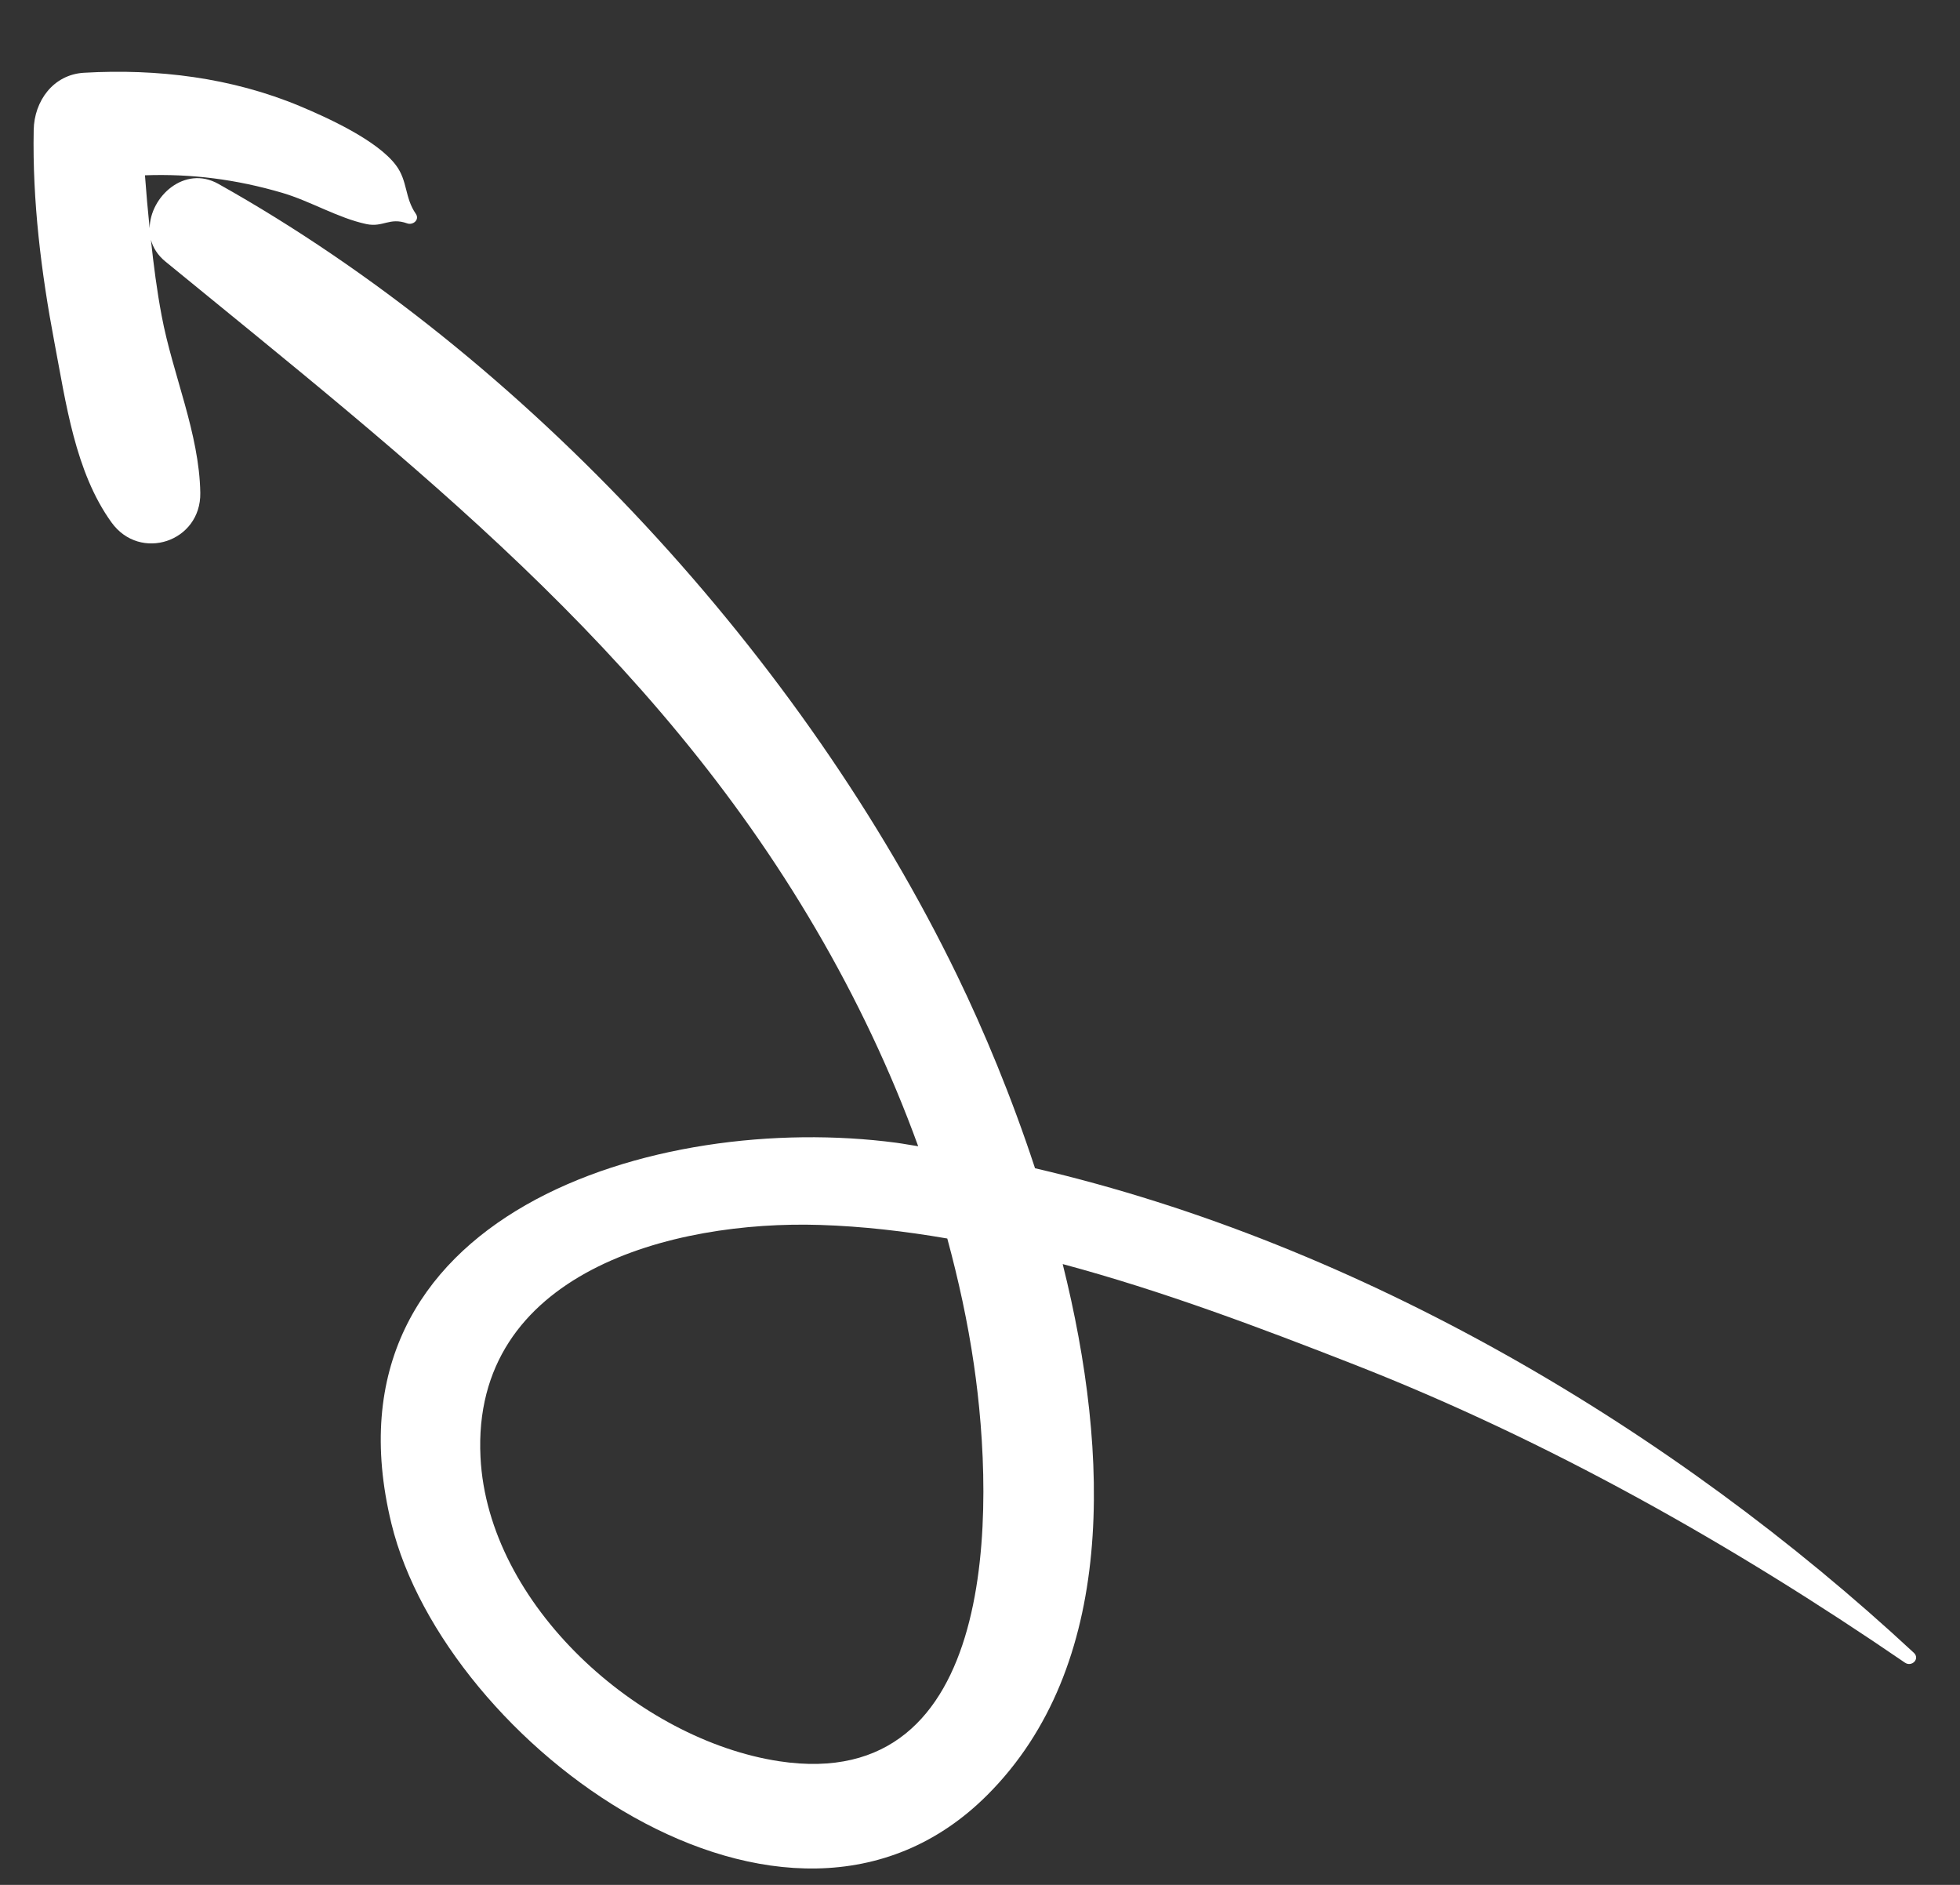 <svg width="26" height="25" viewBox="0 0 26 25" fill="none" xmlns="http://www.w3.org/2000/svg">
<rect x="0" y="0" width="26" height="25" fill="#333333" stroke="none"/>
<path fill-rule="evenodd" clip-rule="evenodd" d="M12.919 18.098C13.199 20.004 13.262 23.805 10.335 23.36C8.473 23.076 6.472 21.288 6.374 19.328C6.251 16.872 8.926 16.184 10.879 16.247C11.441 16.265 12.005 16.33 12.566 16.427C12.715 16.976 12.837 17.534 12.919 18.098ZM25.388 21.922C22.199 18.959 18.059 16.502 13.73 15.495C13.417 14.542 13.049 13.664 12.698 12.94C10.66 8.739 6.981 4.727 2.895 2.438C2.448 2.188 1.991 2.607 1.985 3.027C1.961 2.793 1.94 2.559 1.923 2.325C2.536 2.303 3.133 2.378 3.745 2.558C4.119 2.668 4.484 2.892 4.86 2.972C5.084 3.019 5.166 2.878 5.402 2.963C5.478 2.99 5.57 2.915 5.516 2.836C5.366 2.619 5.41 2.401 5.252 2.191C5.002 1.859 4.344 1.561 3.979 1.408C3.071 1.029 2.091 0.909 1.114 0.965C0.706 0.989 0.454 1.34 0.447 1.724C0.429 2.667 0.546 3.612 0.721 4.537C0.874 5.338 0.995 6.258 1.479 6.929C1.858 7.455 2.667 7.187 2.657 6.538C2.644 5.745 2.29 4.967 2.144 4.186C2.081 3.852 2.038 3.517 2.002 3.181C2.03 3.285 2.091 3.384 2.192 3.467C5.464 6.145 8.647 8.602 10.824 12.326C11.359 13.24 11.818 14.205 12.18 15.203C12.084 15.189 11.988 15.17 11.891 15.157C8.712 14.735 4.193 16.098 5.192 20.207C5.901 23.123 10.425 26.478 13.096 23.809C14.803 22.104 14.733 19.31 14.097 16.766C15.424 17.122 16.726 17.614 17.963 18.098C20.541 19.107 22.988 20.49 25.27 22.053C25.36 22.114 25.473 22.002 25.388 21.922Z" fill="white"></path>
</svg>
